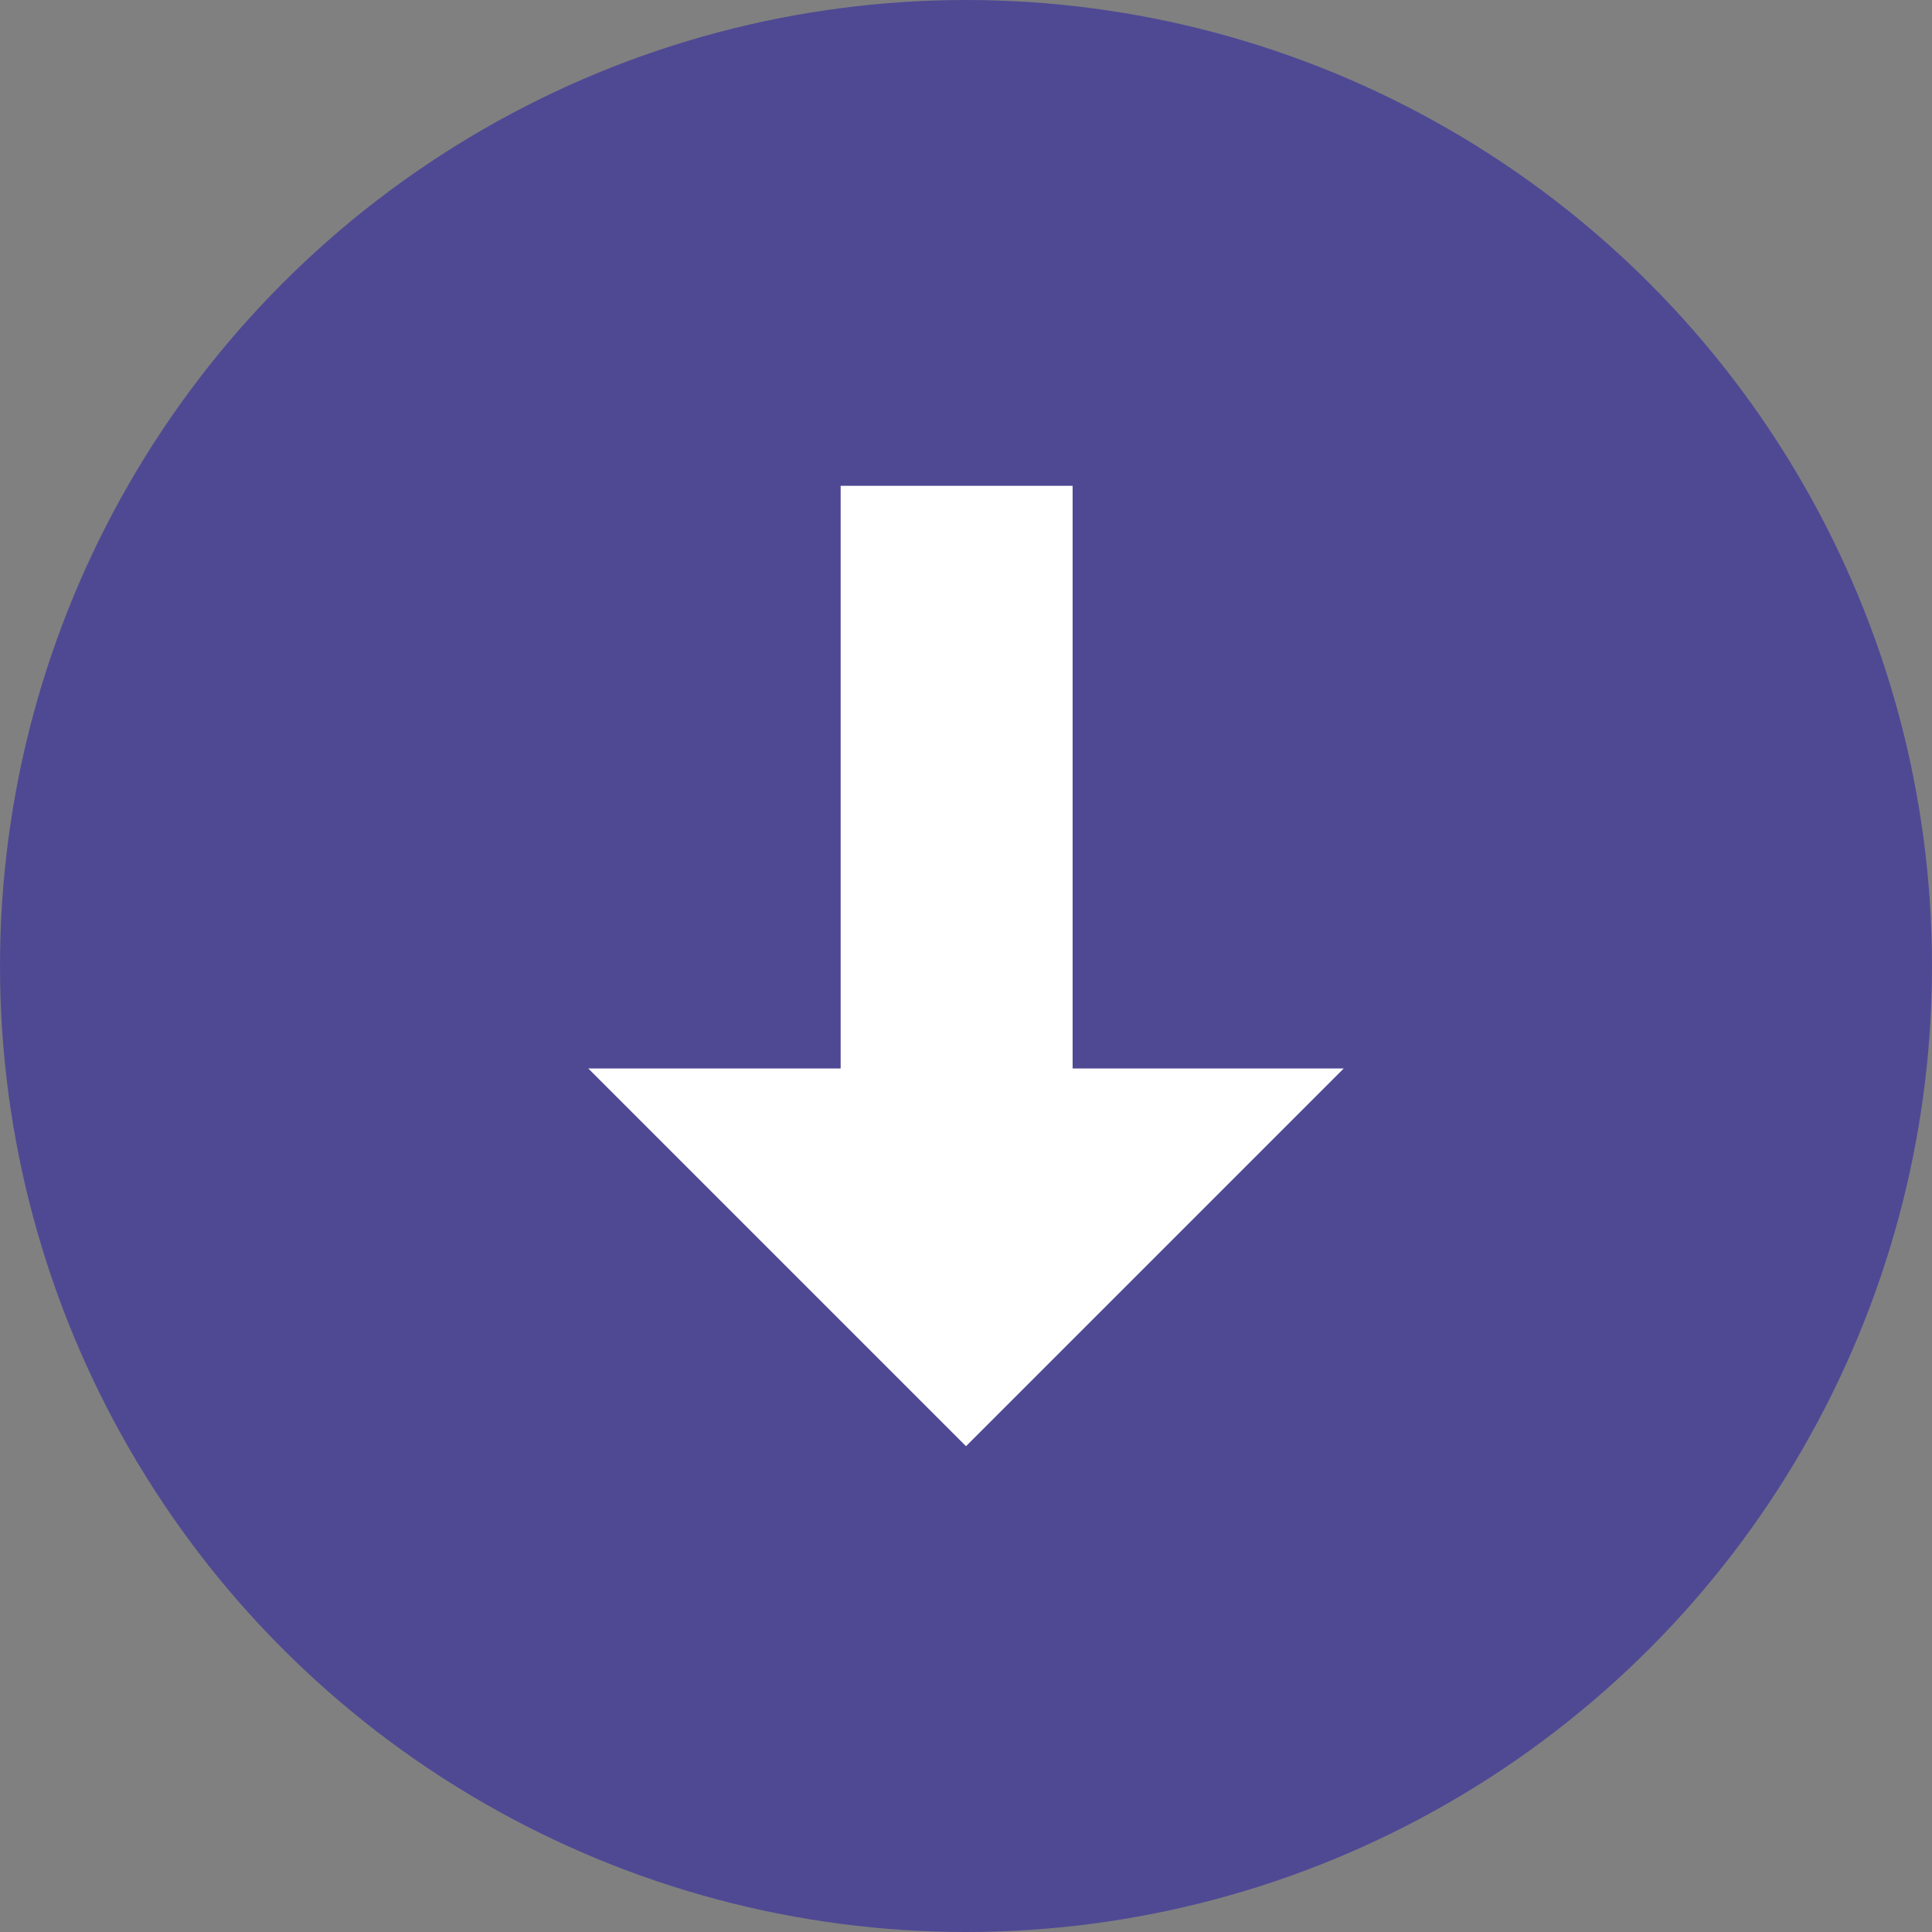 <?xml version="1.0" encoding="UTF-8"?> <svg xmlns="http://www.w3.org/2000/svg" viewBox="0 0 10.312 10.312"><rect x="0" y="0" width="10.312" height="10.312" fill="#808080" stroke="none"/><defs><style>.cls-1{fill:#4f4994;}.cls-2{fill:#fff;}</style></defs><title>1Ресурс 10Logos2</title><g id="Слой_2" data-name="Слой 2"><g id="Слой_1-2" data-name="Слой 1"><circle class="cls-1" cx="5.156" cy="5.156" r="5.156"></circle><polyline class="cls-2" points="7.172 5.703 5.156 7.719 3.14 5.703"></polyline><rect class="cls-2" x="4.487" y="2.593" width="1.238" height="3.668"></rect></g></g></svg> 